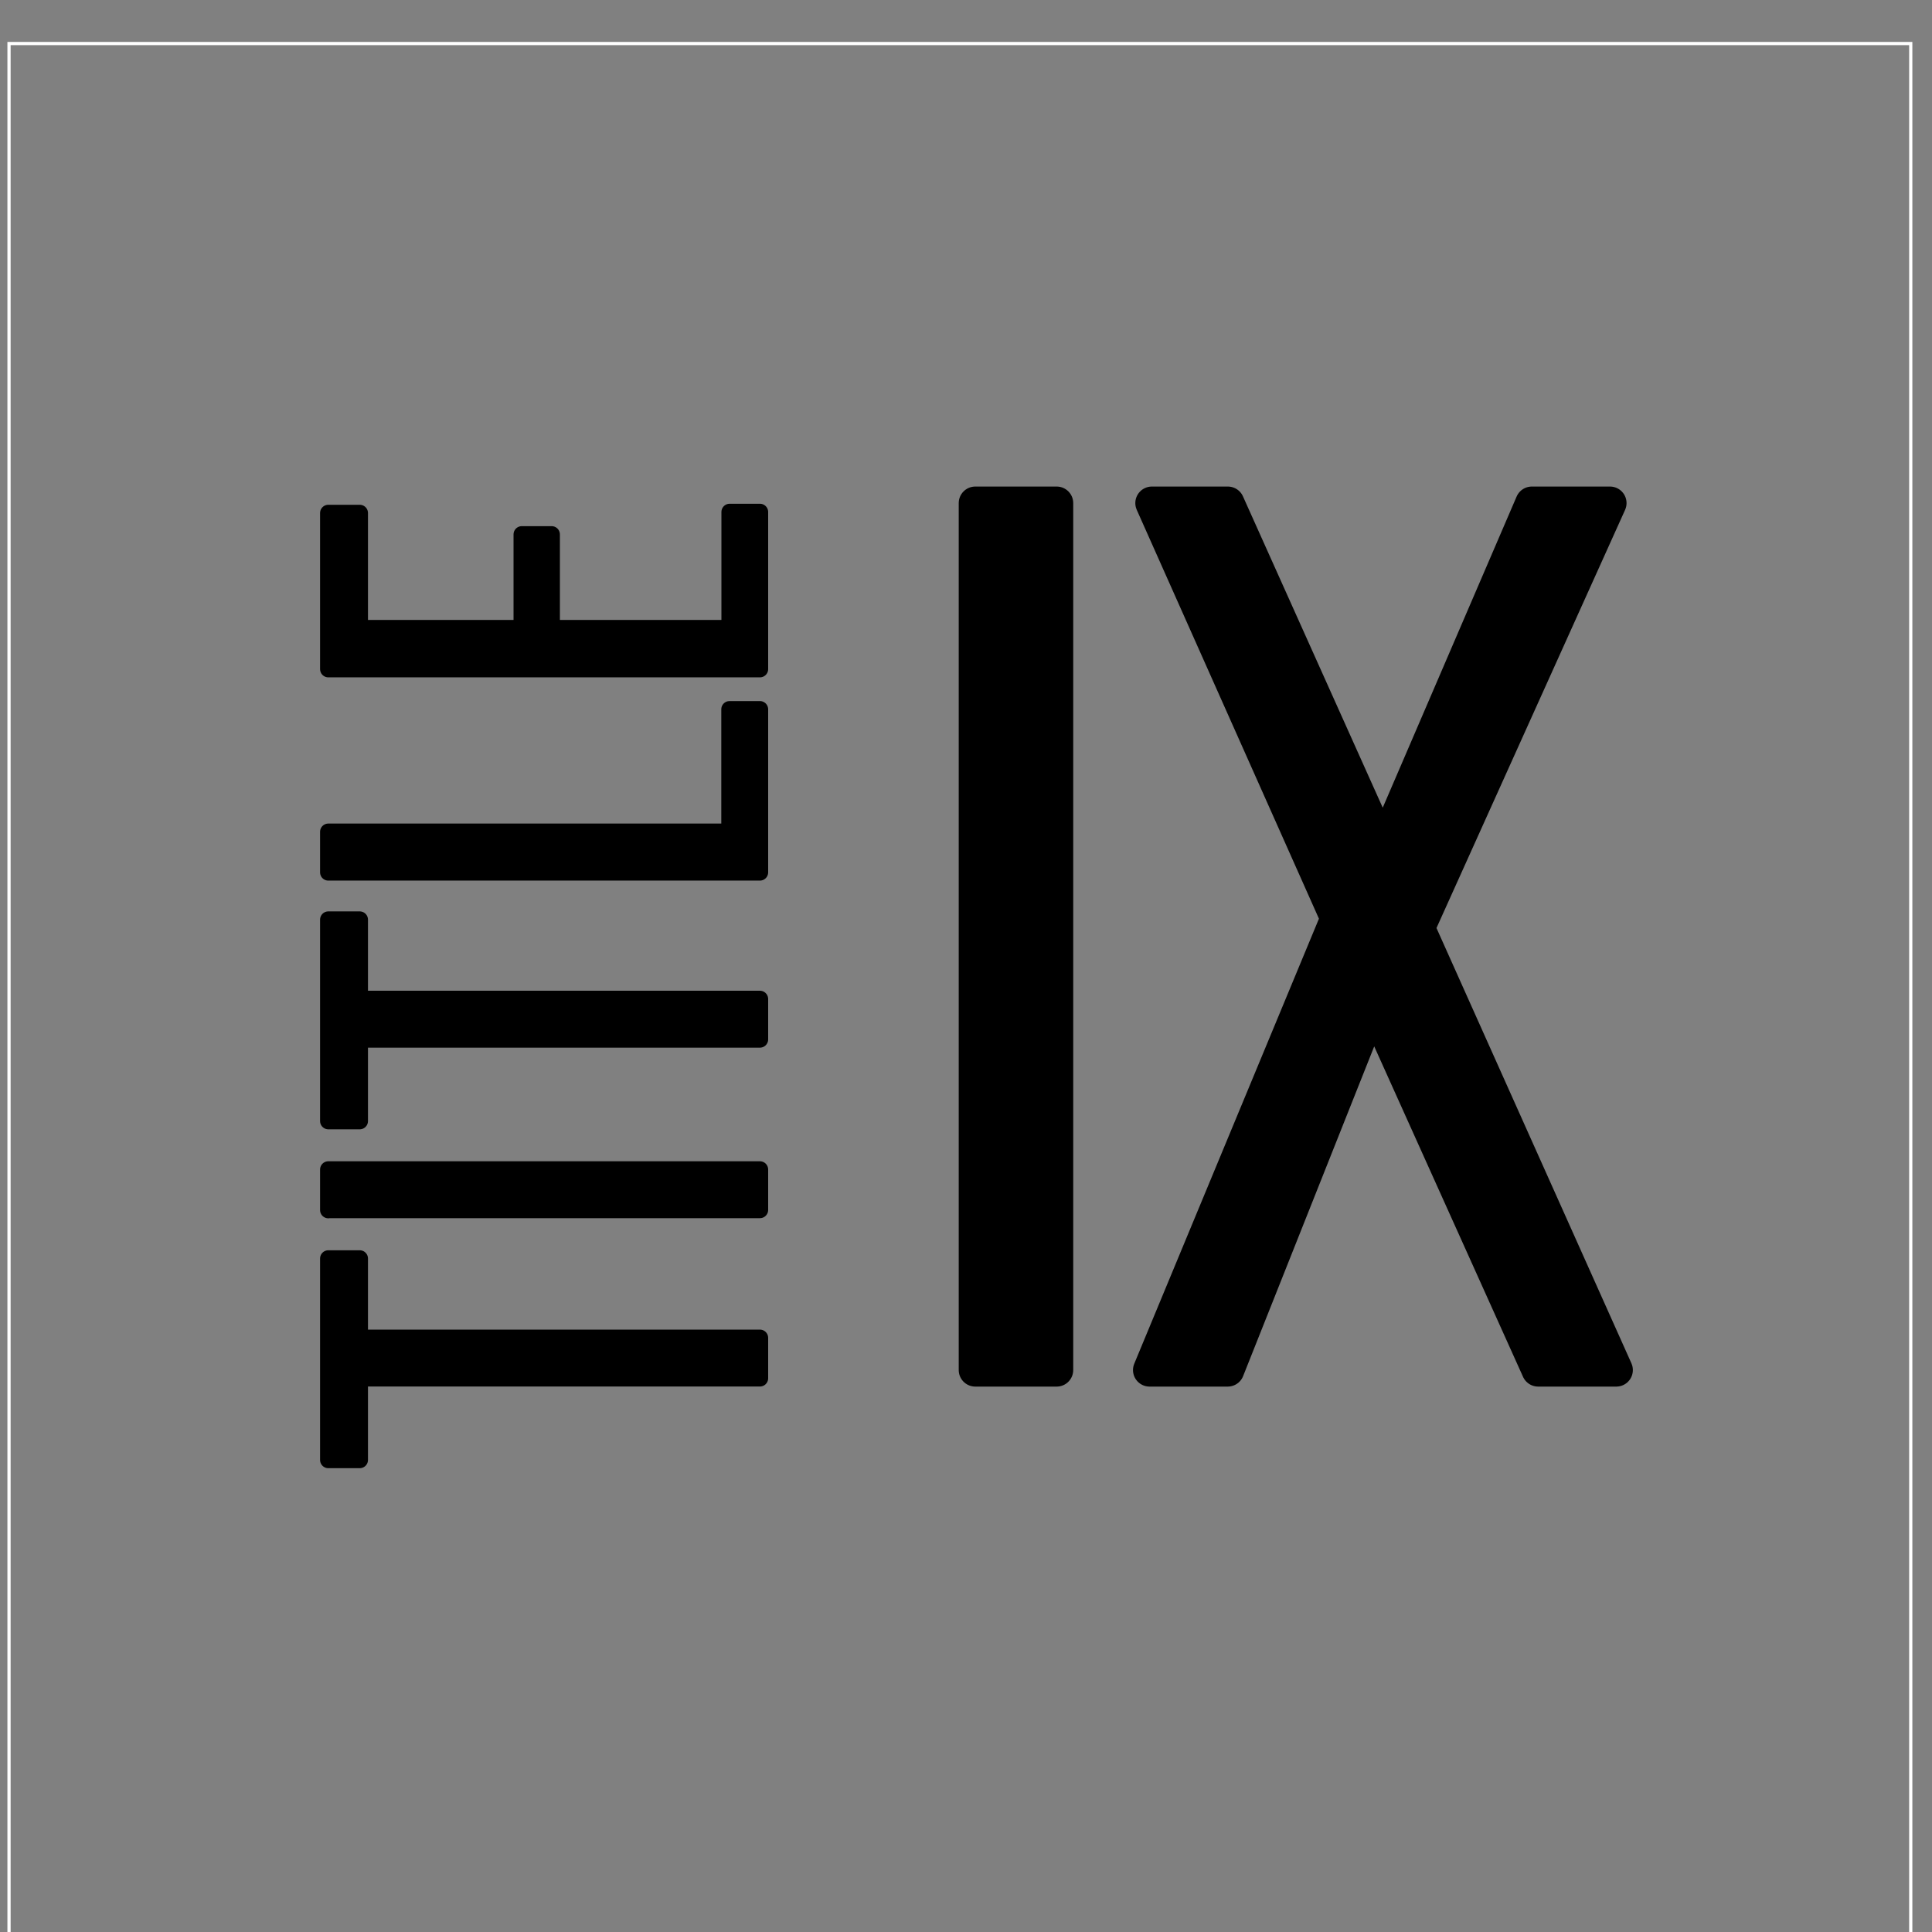 <?xml version="1.0" encoding="utf-8"?>
<!-- Generator: Adobe Illustrator 26.0.0, SVG Export Plug-In . SVG Version: 6.00 Build 0)  -->
<svg version="1.1" id="Layer_2" xmlns="http://www.w3.org/2000/svg" xmlns:xlink="http://www.w3.org/1999/xlink" x="0px" y="0px"
	 width="150px" height="150px" viewBox="0 0 150 150" enable-background="new 0 0 150 150" xml:space="preserve">
<rect x="0" y="0" width="150" height="150" fill="#808080" stroke="none"/>
<g>
	<g>
		<path stroke="#000000" stroke-width="2.569" stroke-linecap="round" stroke-linejoin="round" d="M75.72,39.06h6.32v67.31h-6.32
			V39.06z"/>
		<path stroke="#000000" stroke-width="2.569" stroke-linecap="round" stroke-linejoin="round" d="M103.8,71.31L89.43,39.06h5.9
			l12.05,26.84l11.55-26.84h6.07l-14.88,32.99l15.37,34.32h-6.07l-12.8-28.42l-11.3,28.42h-6.07L103.8,71.31z"/>
	</g>
</g>
<rect x="0.7" y="3.38" fill="none" stroke="#FFFFFF" stroke-width="0.25" stroke-miterlimit="10" width="147.65" height="148.98"/>
<g>
	<g>
		<path stroke="#000000" stroke-width="1.279" stroke-linecap="round" stroke-linejoin="round" d="M27.93,107.02v6.33h-2.44V97.71
			h2.44v6.16H59v3.14H27.93z"/>
		<path stroke="#000000" stroke-width="1.279" stroke-linecap="round" stroke-linejoin="round" d="M25.49,93.95V90.8H59v3.14H25.49
			z"/>
		<path stroke="#000000" stroke-width="1.279" stroke-linecap="round" stroke-linejoin="round" d="M27.93,80.71v6.33h-2.44V71.4
			h2.44v6.16H59v3.14H27.93z"/>
		<path stroke="#000000" stroke-width="1.279" stroke-linecap="round" stroke-linejoin="round" d="M25.49,67.72v-3.14h31.15v-9.51
			H59v12.66H25.49z"/>
		<path stroke="#000000" stroke-width="1.279" stroke-linecap="round" stroke-linejoin="round" d="M25.49,51.95V39.83h2.44v8.94
			h12.58v-7.28h2.32v7.28h13.82v-9.02H59v12.2H25.49z"/>
	</g>
</g>
</svg>
